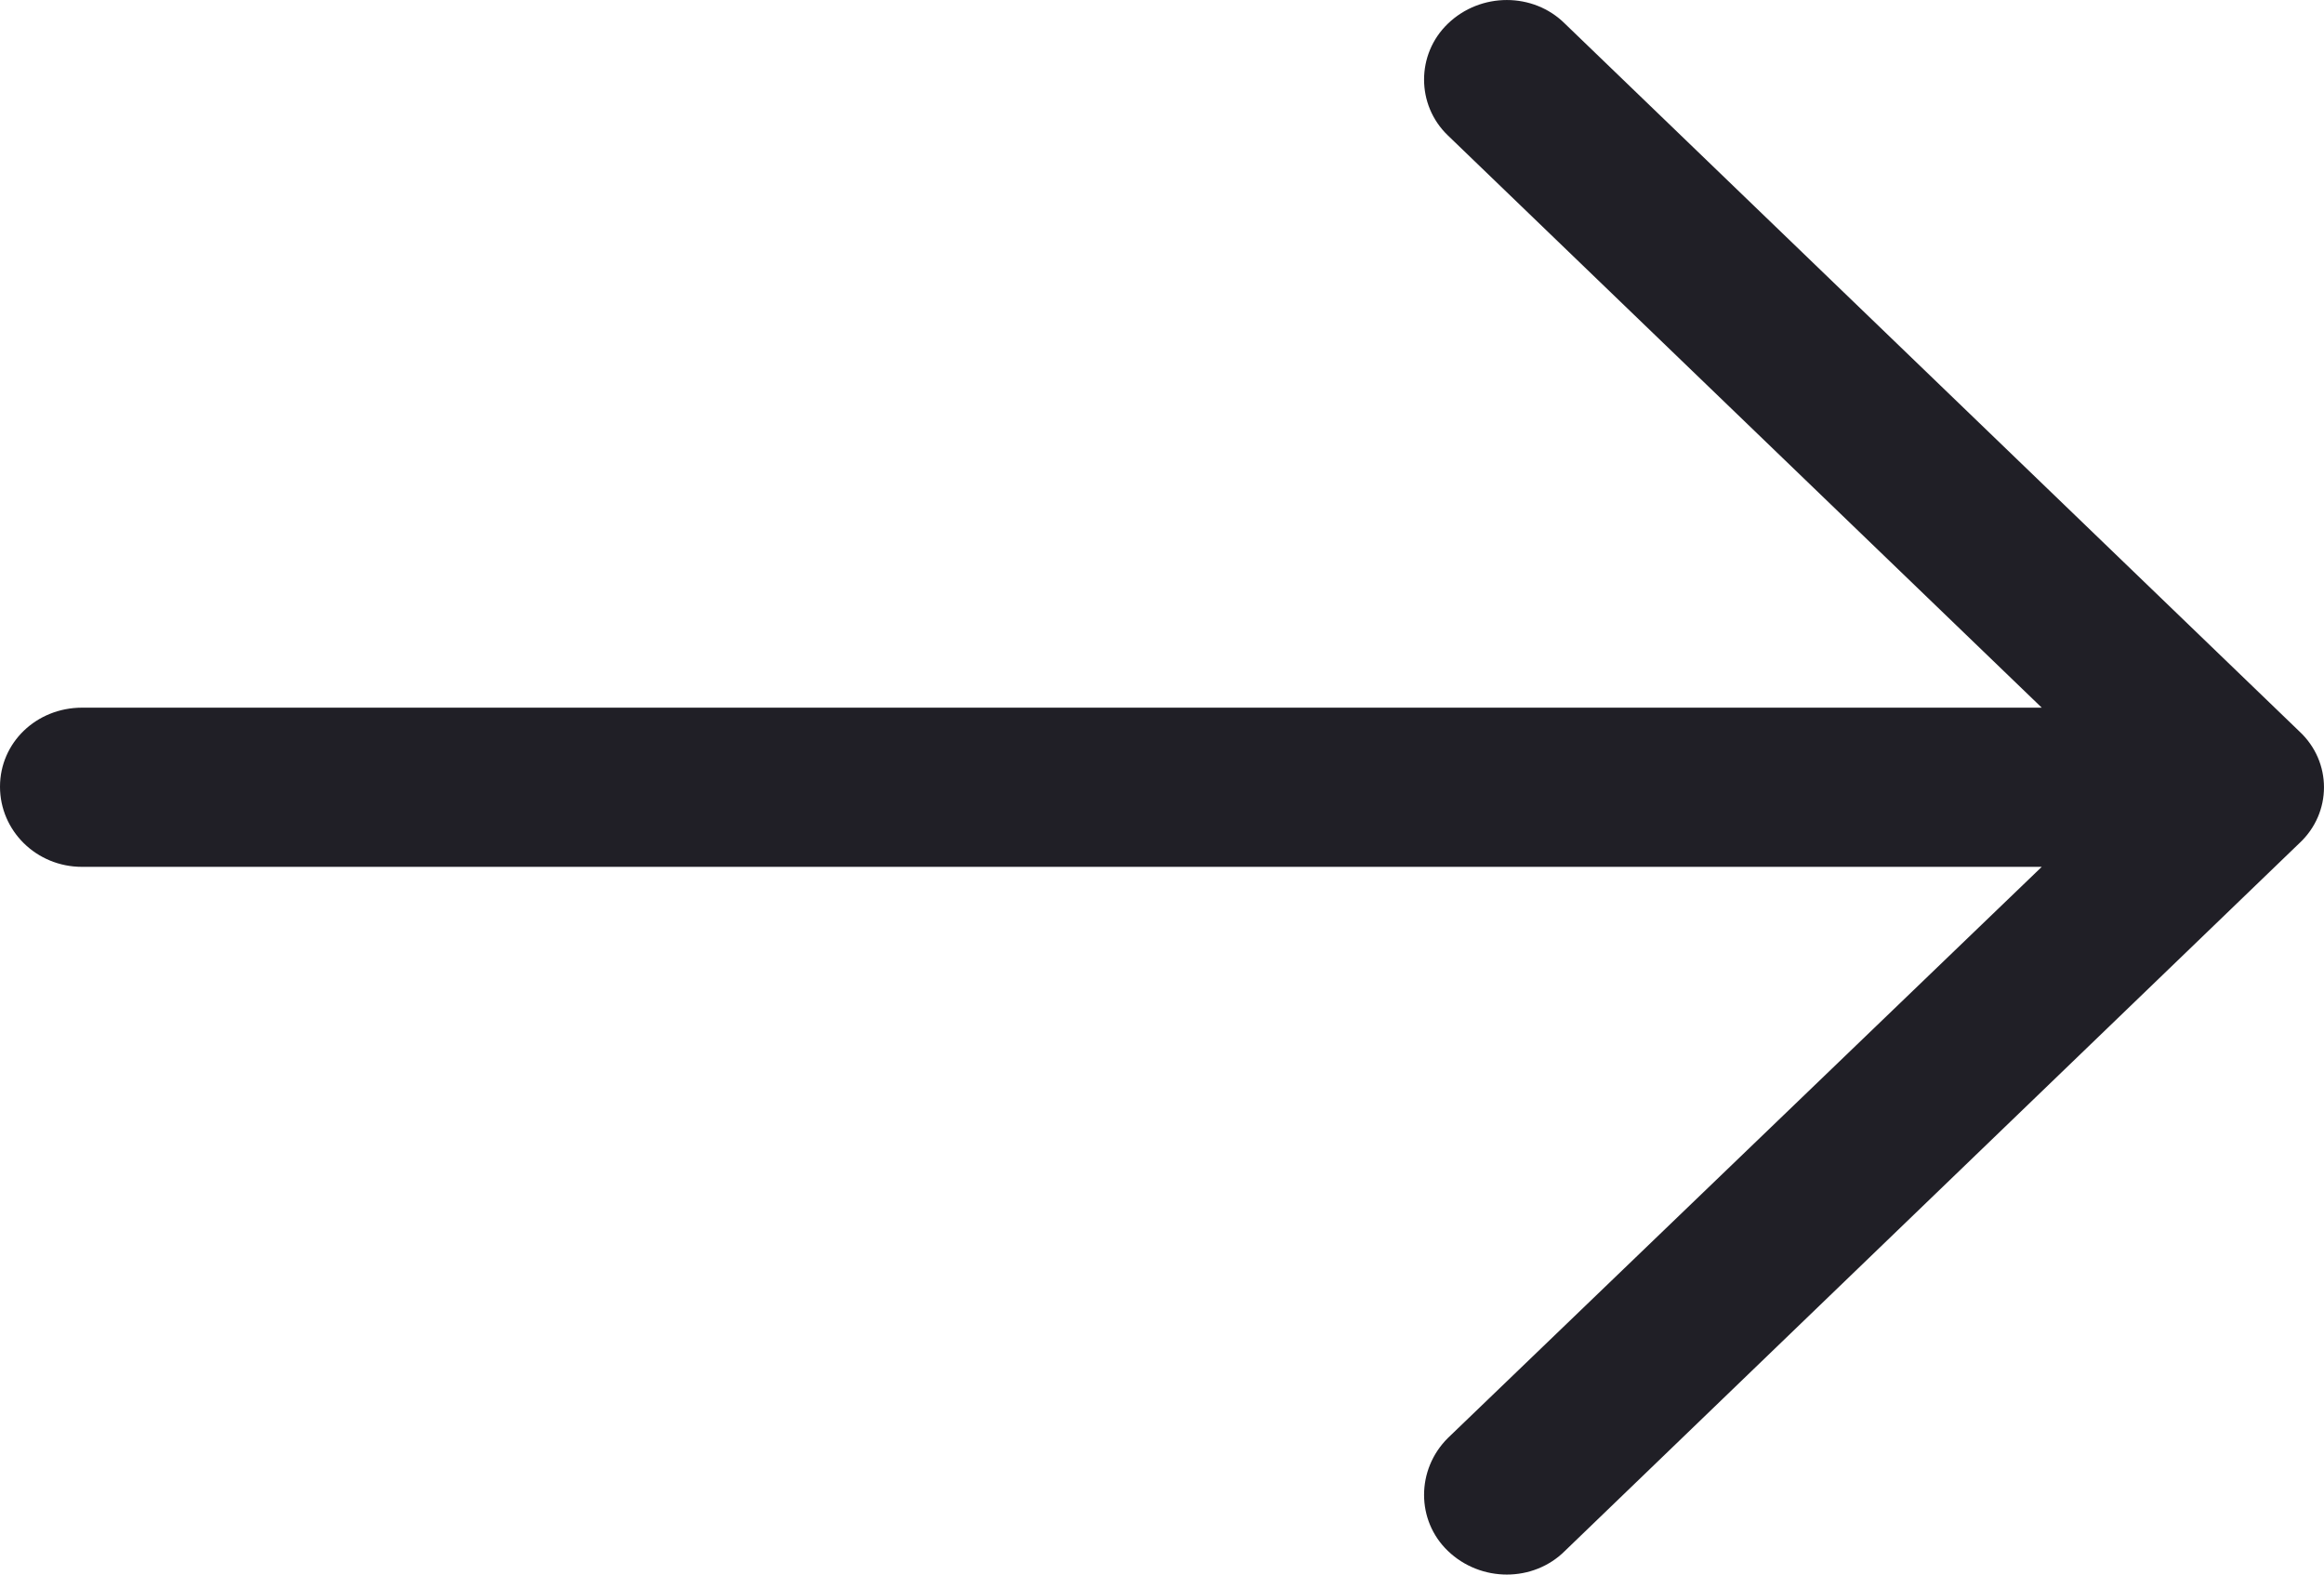 <svg width="31" height="21" viewBox="0 0 31 21" fill="none" xmlns="http://www.w3.org/2000/svg">
<path d="M20.875 0.316C20.453 -0.105 19.75 -0.105 19.313 0.316C18.89 0.723 18.89 1.4 19.313 1.806L27.235 9.438H1.094C0.484 9.439 0 9.905 0 10.492C0 11.079 0.484 11.561 1.094 11.561H27.235L19.313 19.179C18.89 19.6 18.89 20.278 19.313 20.684C19.75 21.105 20.454 21.105 20.875 20.684L30.672 11.245C31.109 10.839 31.109 10.161 30.672 9.755L20.875 0.316Z" fill="#201F26"/>
</svg>
